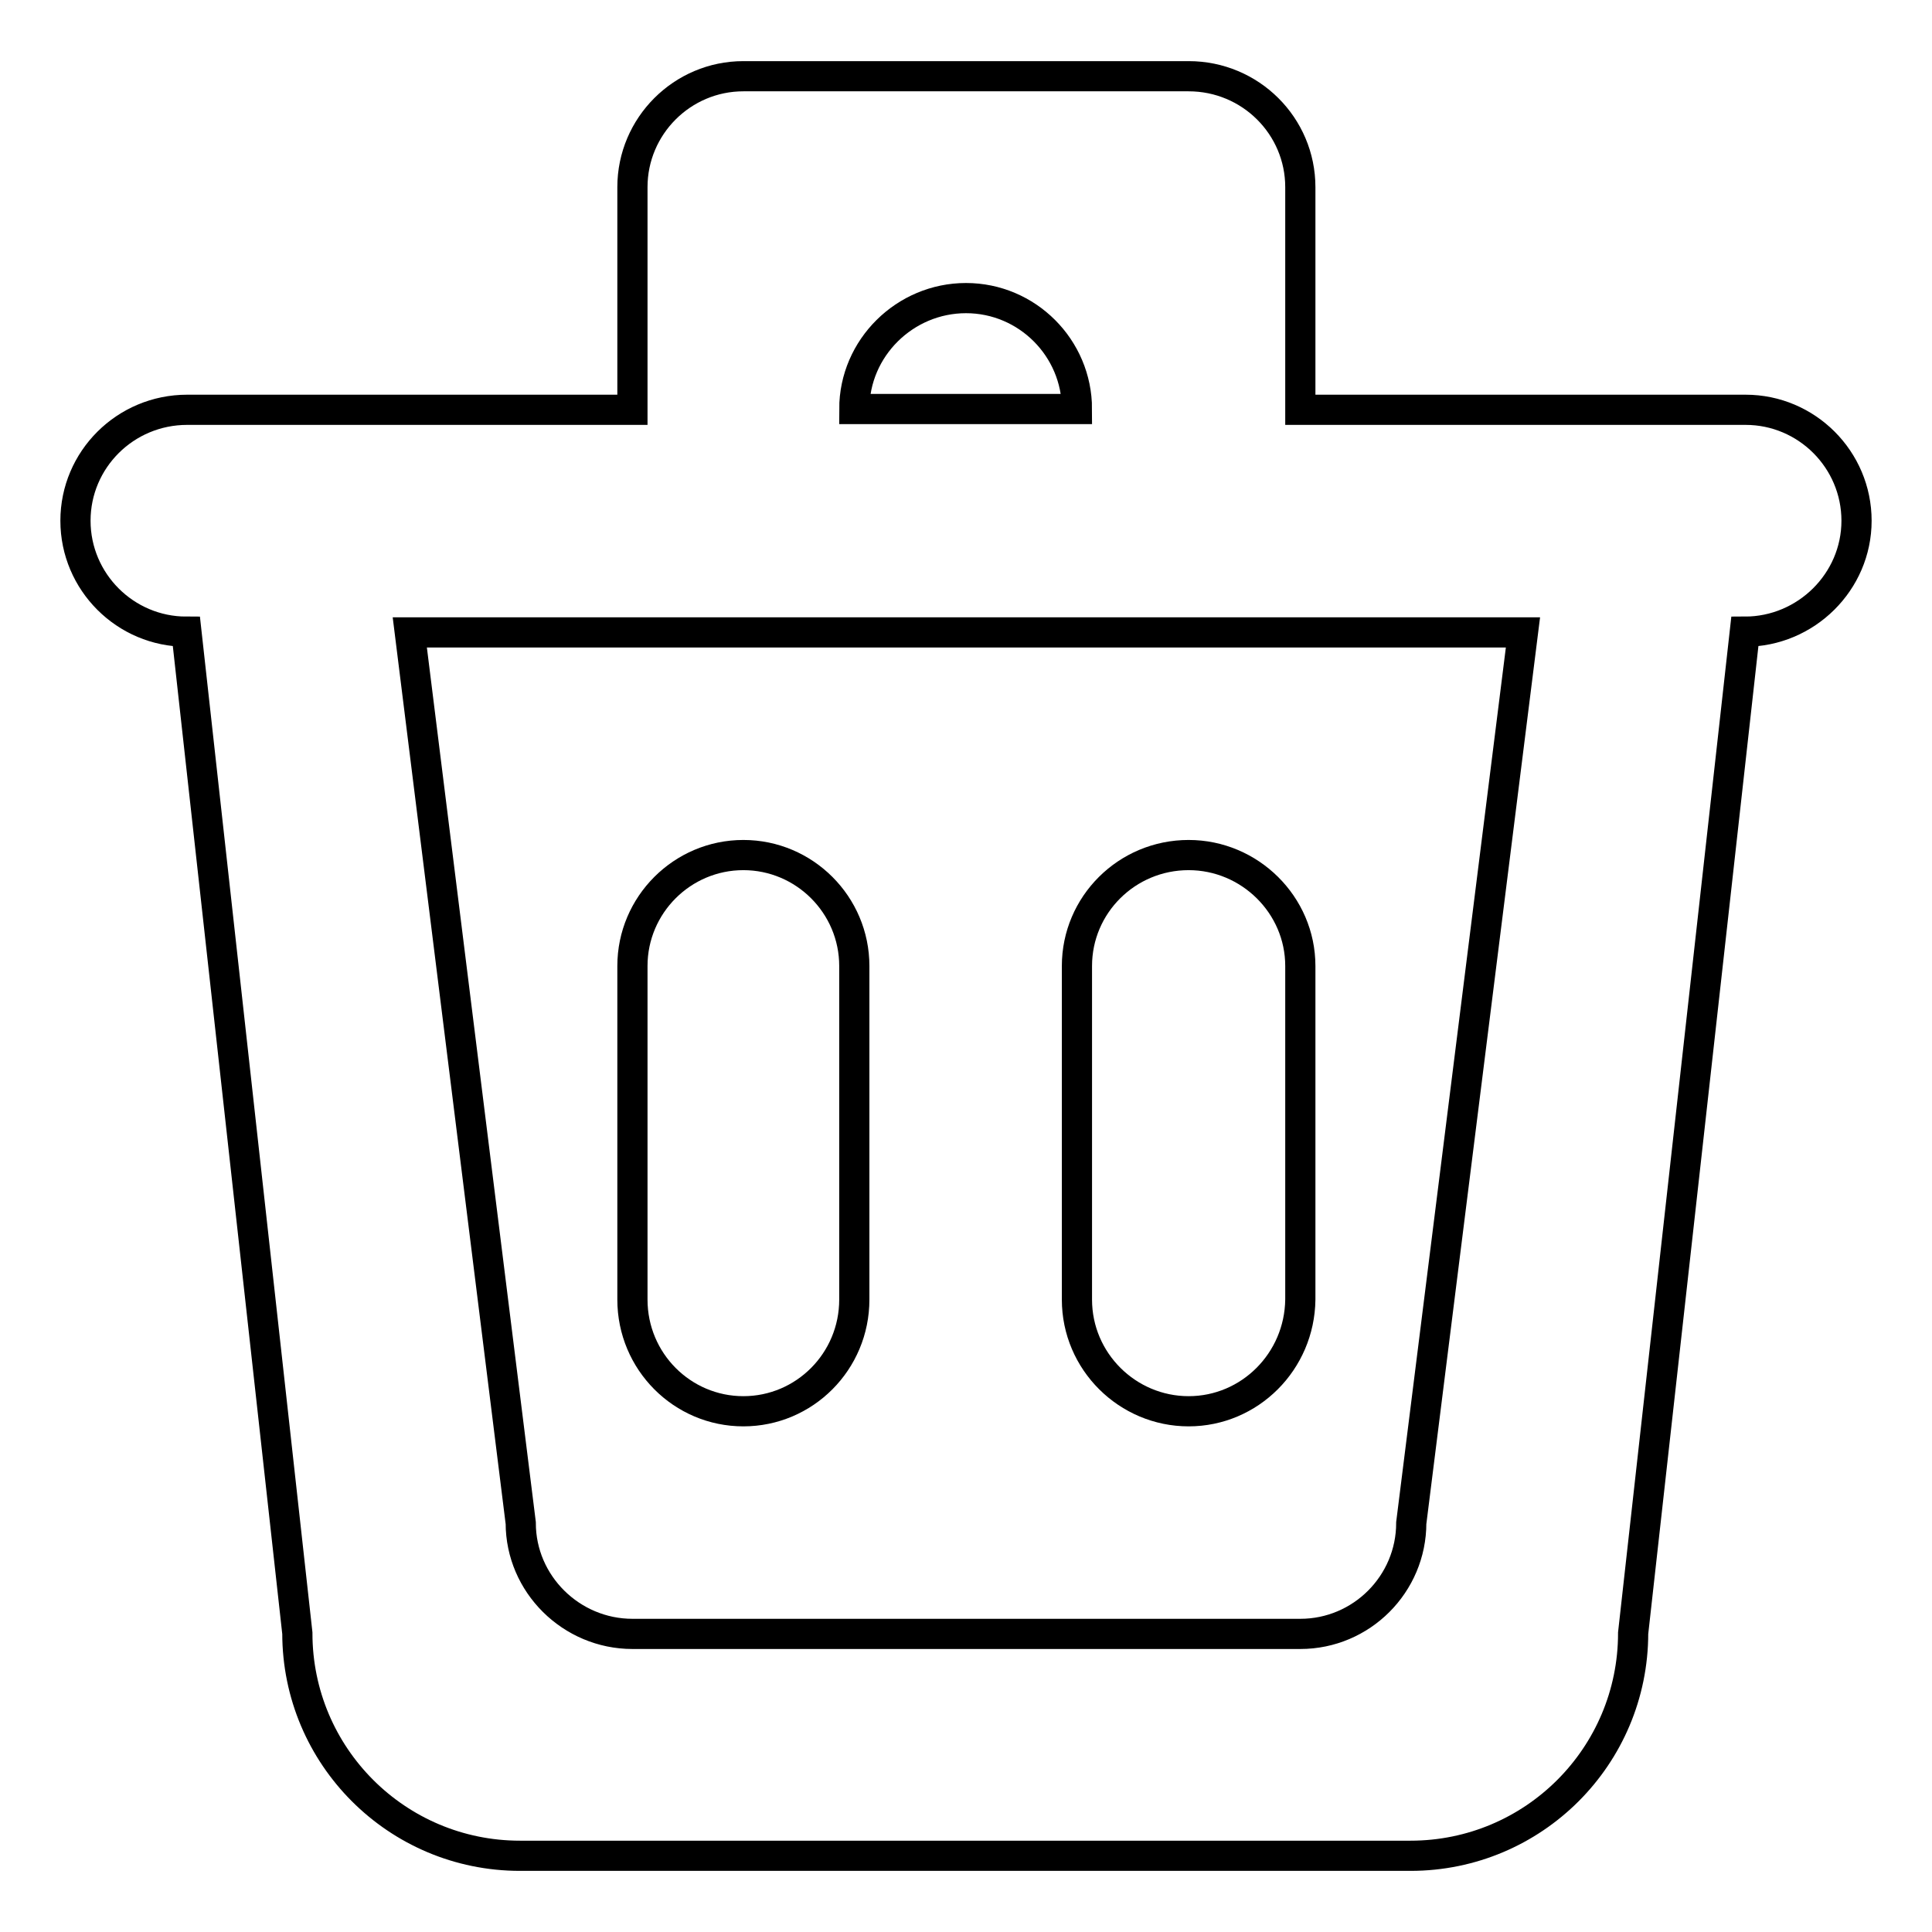<?xml version="1.0" encoding="utf-8"?>
<!-- Svg Vector Icons : http://www.onlinewebfonts.com/icon -->
<!DOCTYPE svg PUBLIC "-//W3C//DTD SVG 1.1//EN" "http://www.w3.org/Graphics/SVG/1.1/DTD/svg11.dtd">
<svg version="1.1" xmlns="http://www.w3.org/2000/svg" xmlns:xlink="http://www.w3.org/1999/xlink" x="0px" y="0px" viewBox="0 0 256 256" enable-background="new 0 0 256 256" xml:space="preserve">
<g><g><path stroke-width="4" fill-opacity="0" stroke="#000000"  d="M157.5,187c-8.1,0-14.8-6.6-14.8-14.8V128c0-8.1,6.6-14.7,14.8-14.7c8.1,0,14.8,6.6,14.8,14.7v44.2C172.2,180.4,165.6,187,157.5,187L157.5,187z M98.5,187c-8.1,0-14.7-6.6-14.7-14.8V128c0-8.1,6.6-14.7,14.7-14.7s14.7,6.6,14.7,14.7v44.2C113.2,180.4,106.6,187,98.5,187L98.5,187z M231.3,54.3h-59V24.8c0-8.1-6.6-14.7-14.8-14.7h-59c-8.1,0-14.7,6.6-14.7,14.7v29.5h-59C16.6,54.3,10,60.9,10,69c0,8.1,6.6,14.7,14.7,14.7l14.7,132.7c0,16.3,13.2,29.5,29.5,29.5h118c16.3,0,29.5-13.2,29.5-29.5l14.8-132.7c8.1,0,14.8-6.6,14.8-14.7C246,60.9,239.4,54.3,231.3,54.3L231.3,54.3z M128,39.5c8.1,0,14.7,6.6,14.7,14.7h-29.5C113.2,46.1,119.9,39.5,128,39.5L128,39.5z M187,201.8c0,8.1-6.6,14.7-14.7,14.7H83.8c-8.1,0-14.8-6.6-14.8-14.7l-14.7-118h29.5h88.5h29.5L187,201.8L187,201.8z"/></g></g>
</svg>